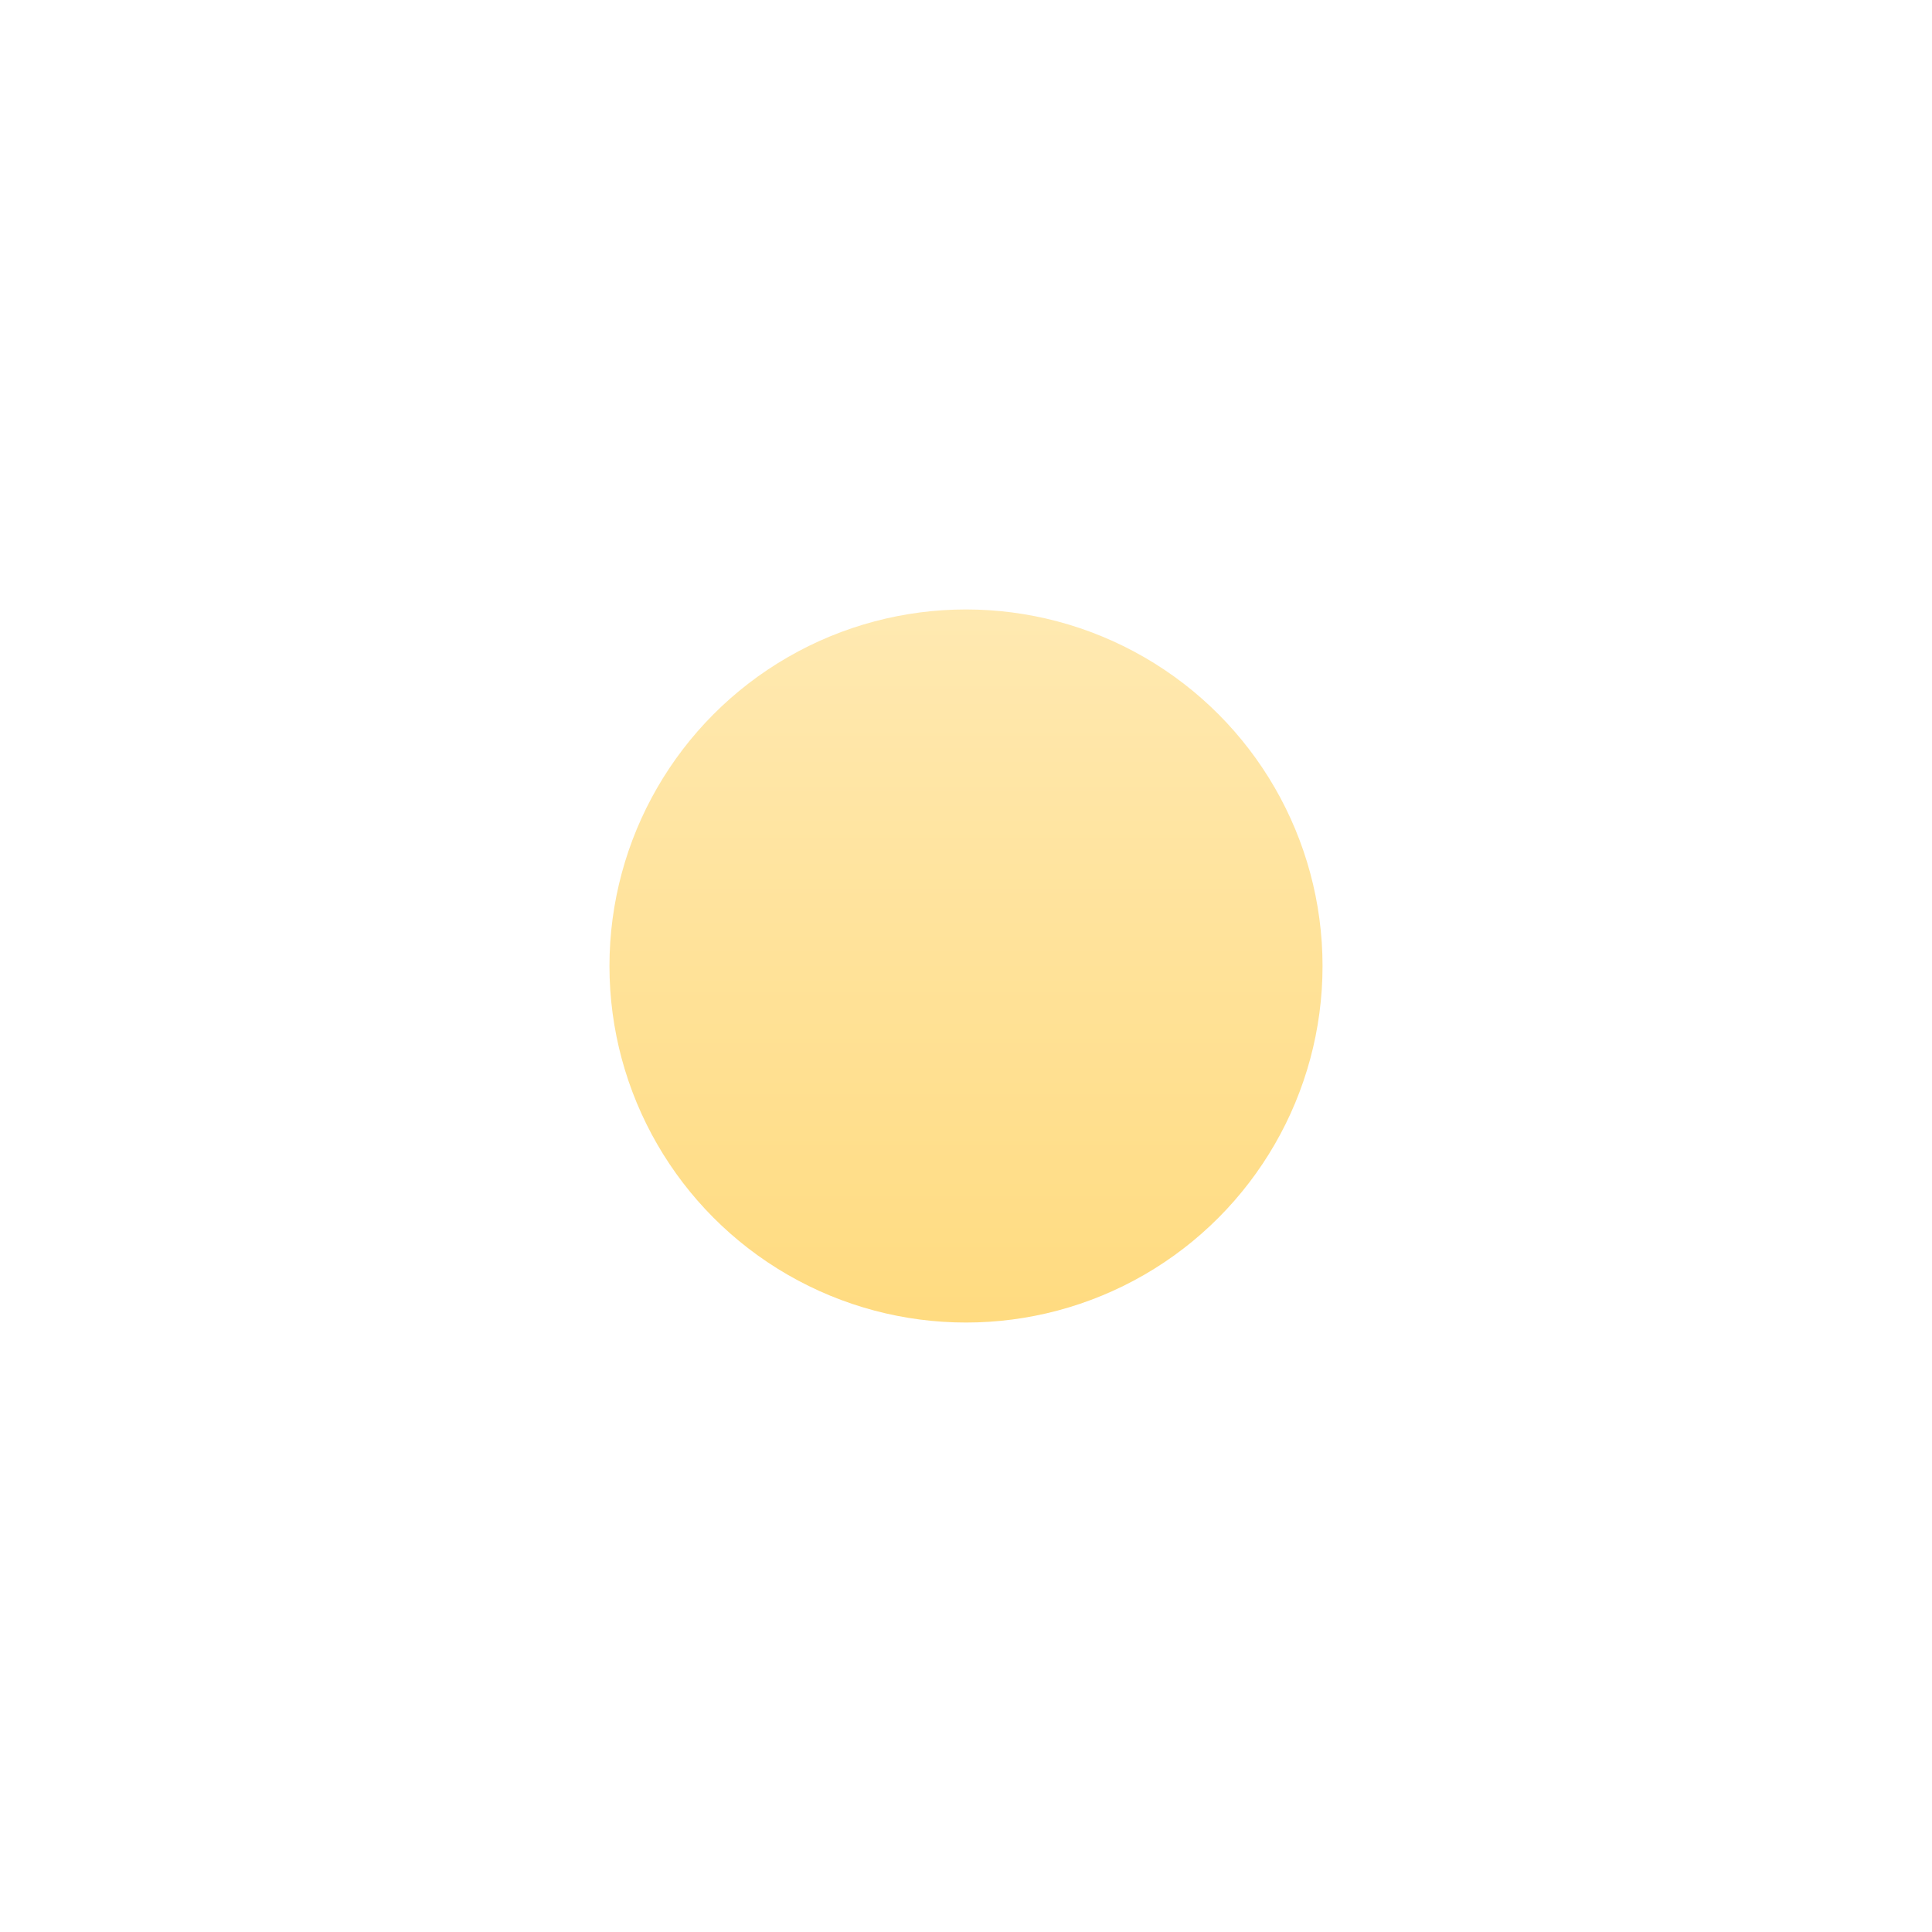 <?xml version="1.0" encoding="UTF-8"?> <svg xmlns="http://www.w3.org/2000/svg" width="951" height="951" viewBox="0 0 951 951" fill="none"> <g filter="url(#filter0_f_238_104)"> <circle cx="475.5" cy="475.5" r="175.5" fill="url(#paint0_linear_238_104)"></circle> </g> <defs> <filter id="filter0_f_238_104" x="0" y="0" width="951" height="951" filterUnits="userSpaceOnUse" color-interpolation-filters="sRGB"> <feFlood flood-opacity="0" result="BackgroundImageFix"></feFlood> <feBlend mode="normal" in="SourceGraphic" in2="BackgroundImageFix" result="shape"></feBlend> <feGaussianBlur stdDeviation="150" result="effect1_foregroundBlur_238_104"></feGaussianBlur> </filter> <linearGradient id="paint0_linear_238_104" x1="475.5" y1="300" x2="475.5" y2="651" gradientUnits="userSpaceOnUse"> <stop stop-color="#FFE9B1"></stop> <stop offset="1" stop-color="#FFDB80"></stop> </linearGradient> </defs> </svg> 
